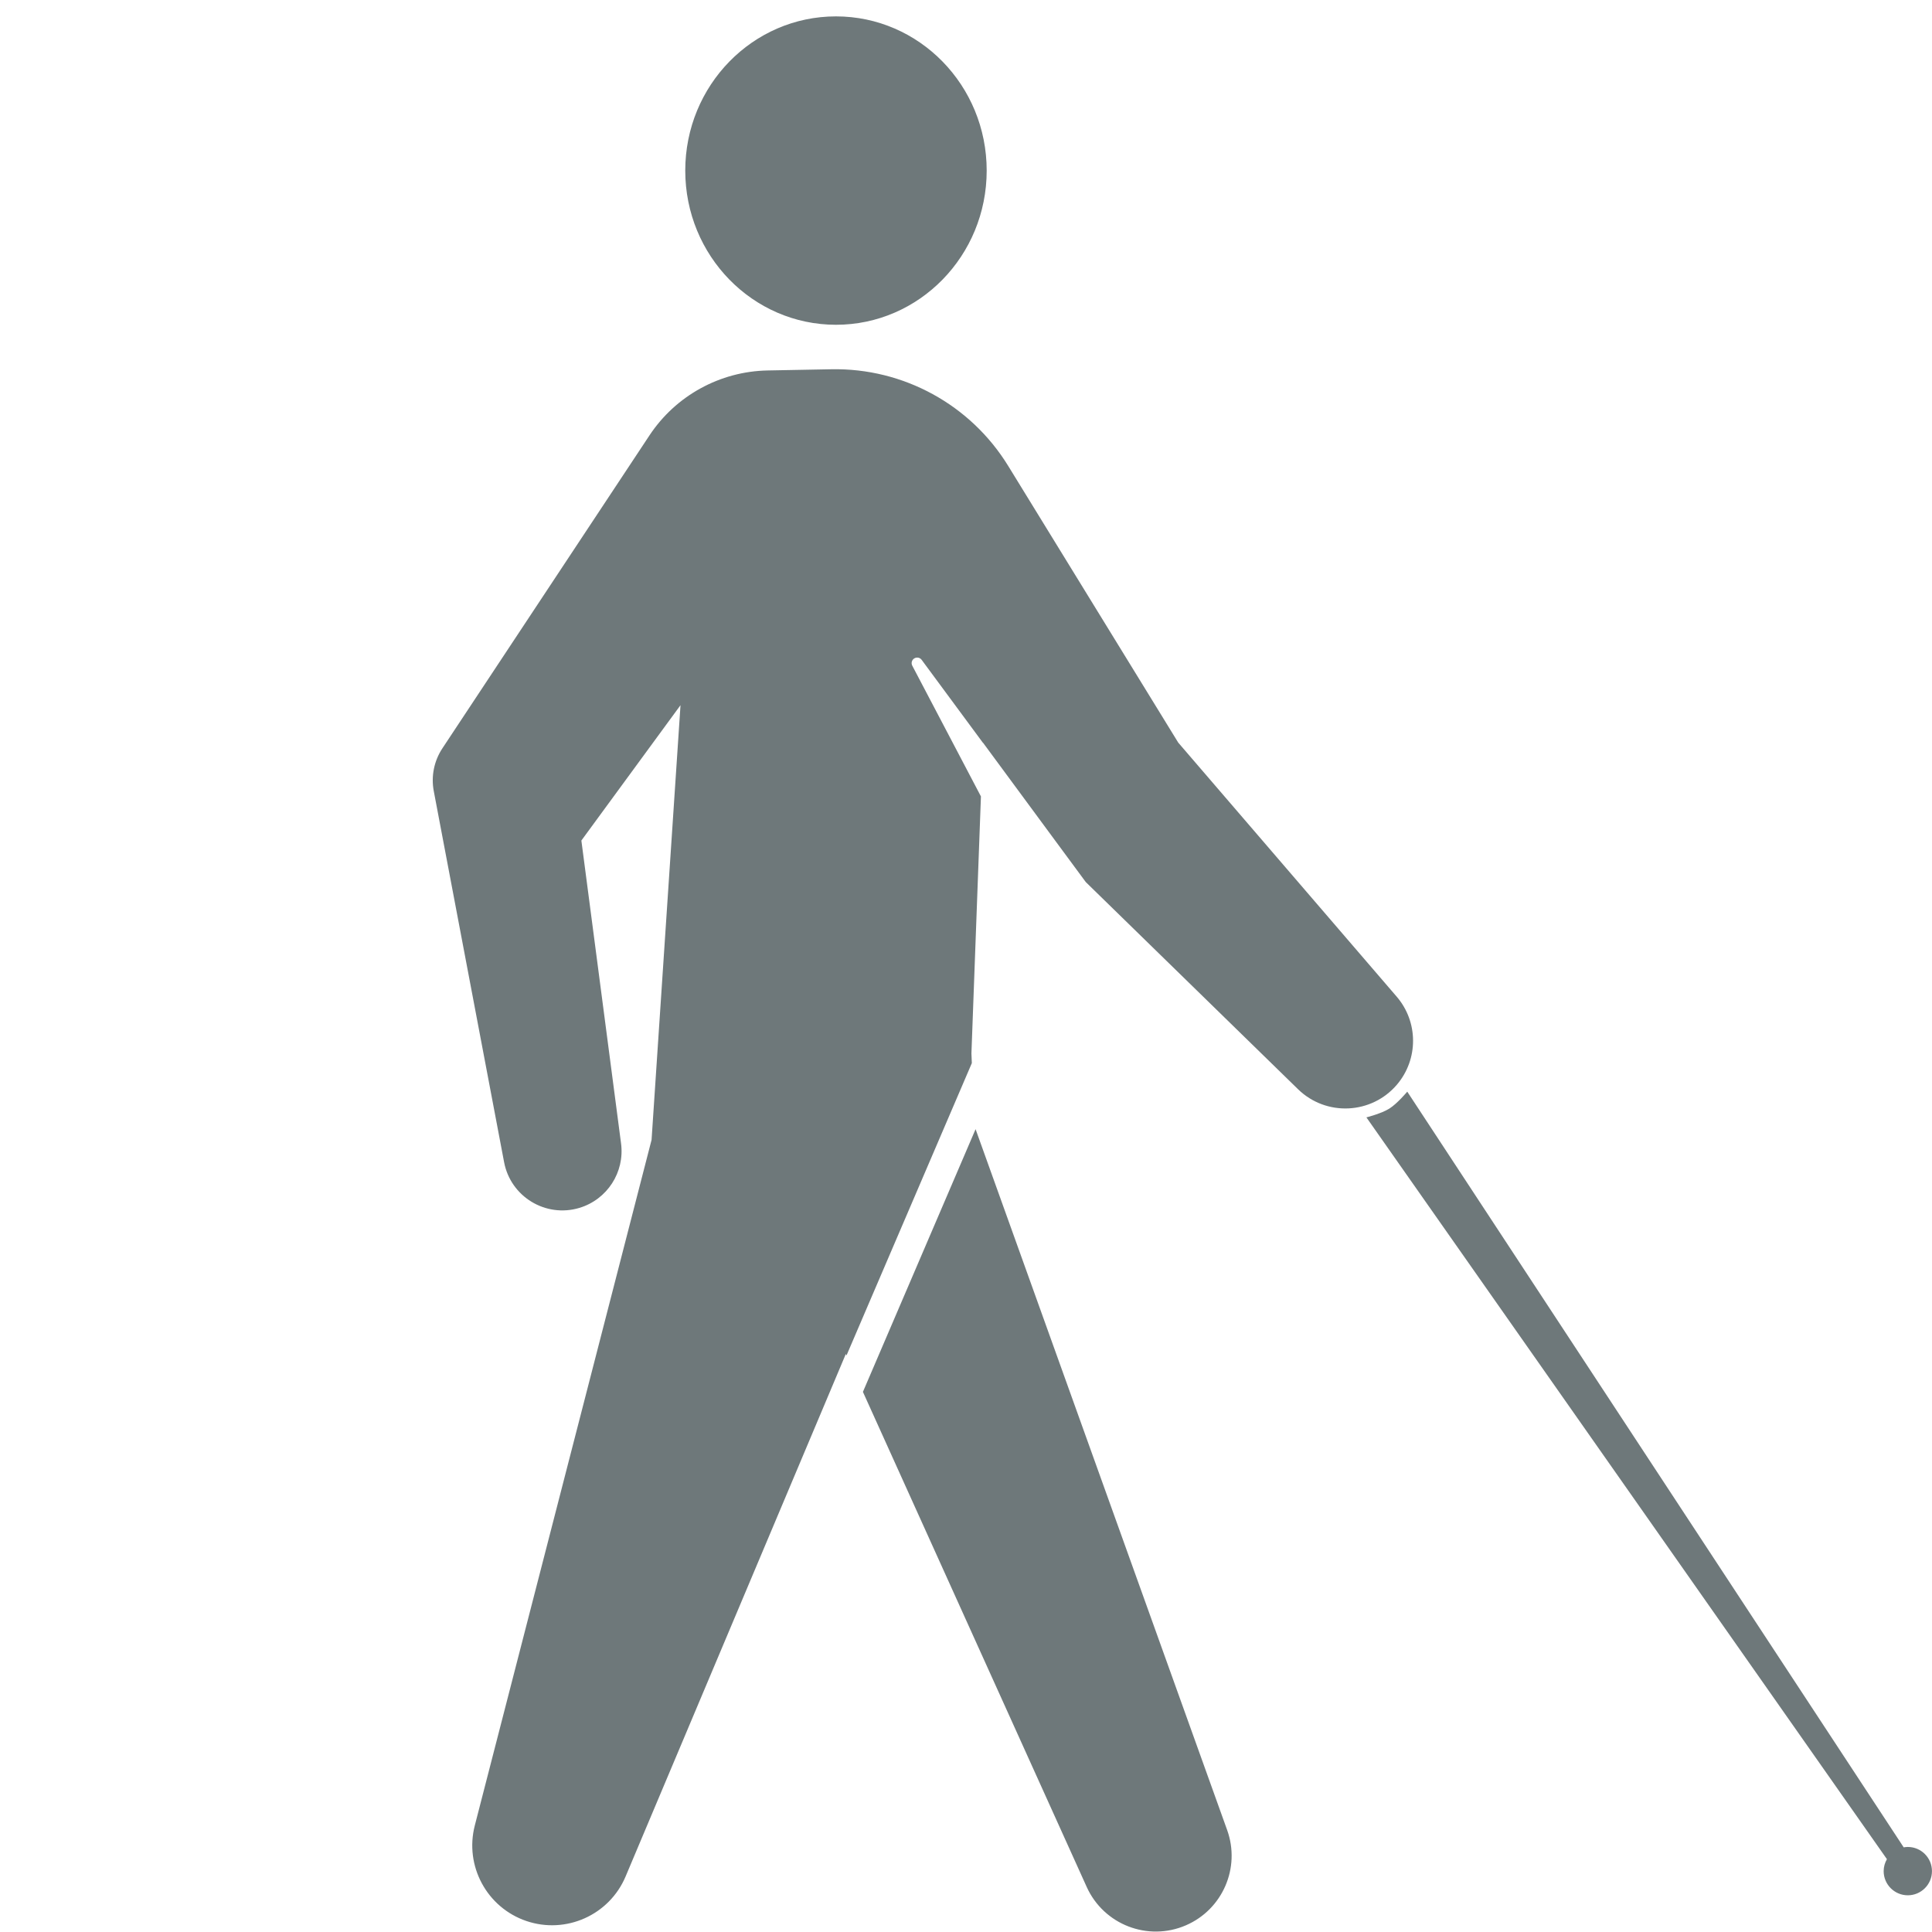 <svg width="48" height="48" viewBox="0 0 48 48" fill="none" xmlns="http://www.w3.org/2000/svg">
<path d="M30.489 45.469C30.824 46.405 30.375 47.44 29.463 47.834C28.519 48.242 27.423 47.818 26.999 46.881L21.439 34.581L24.238 28.054L30.489 45.469ZM20.66 9.174C22.444 9.141 24.113 10.054 25.048 11.575L29.273 18.45L34.7 24.761C35.24 25.389 35.243 26.316 34.707 26.947C34.076 27.689 32.948 27.742 32.25 27.062L26.976 21.915L26.21 20.877L24.421 18.45L24.42 18.454L22.898 16.393C22.855 16.335 22.774 16.32 22.713 16.359C22.653 16.397 22.632 16.475 22.665 16.538L24.371 19.787L24.135 26.171L24.145 26.413L21.031 33.676L21.014 33.64L15.543 46.62C15.139 47.579 14.061 48.062 13.075 47.726C12.095 47.391 11.538 46.358 11.796 45.355L16.188 28.32L16.907 17.52L14.444 20.883L15.43 28.409C15.524 29.124 15.085 29.802 14.394 30.01C13.557 30.261 12.686 29.732 12.524 28.873L10.777 19.655C10.707 19.286 10.784 18.905 10.991 18.592L16.136 10.817C16.789 9.83 17.887 9.227 19.071 9.204L20.66 9.174ZM47.297 45.897C47.33 45.891 47.364 45.887 47.399 45.887C47.73 45.887 47.999 46.156 47.999 46.488C47.999 46.819 47.73 47.088 47.399 47.088C47.068 47.088 46.799 46.819 46.799 46.488C46.799 46.379 46.83 46.278 46.88 46.19L33.948 27.761C33.948 27.761 34.321 27.667 34.519 27.542C34.716 27.418 34.961 27.124 34.963 27.122L47.297 45.897ZM20.769 0.407C22.837 0.407 24.514 2.122 24.514 4.238C24.514 6.354 22.837 8.069 20.769 8.069C18.701 8.068 17.025 6.353 17.025 4.238C17.025 2.123 18.701 0.407 20.769 0.407Z" fill="#6E787A"/>
</svg>
